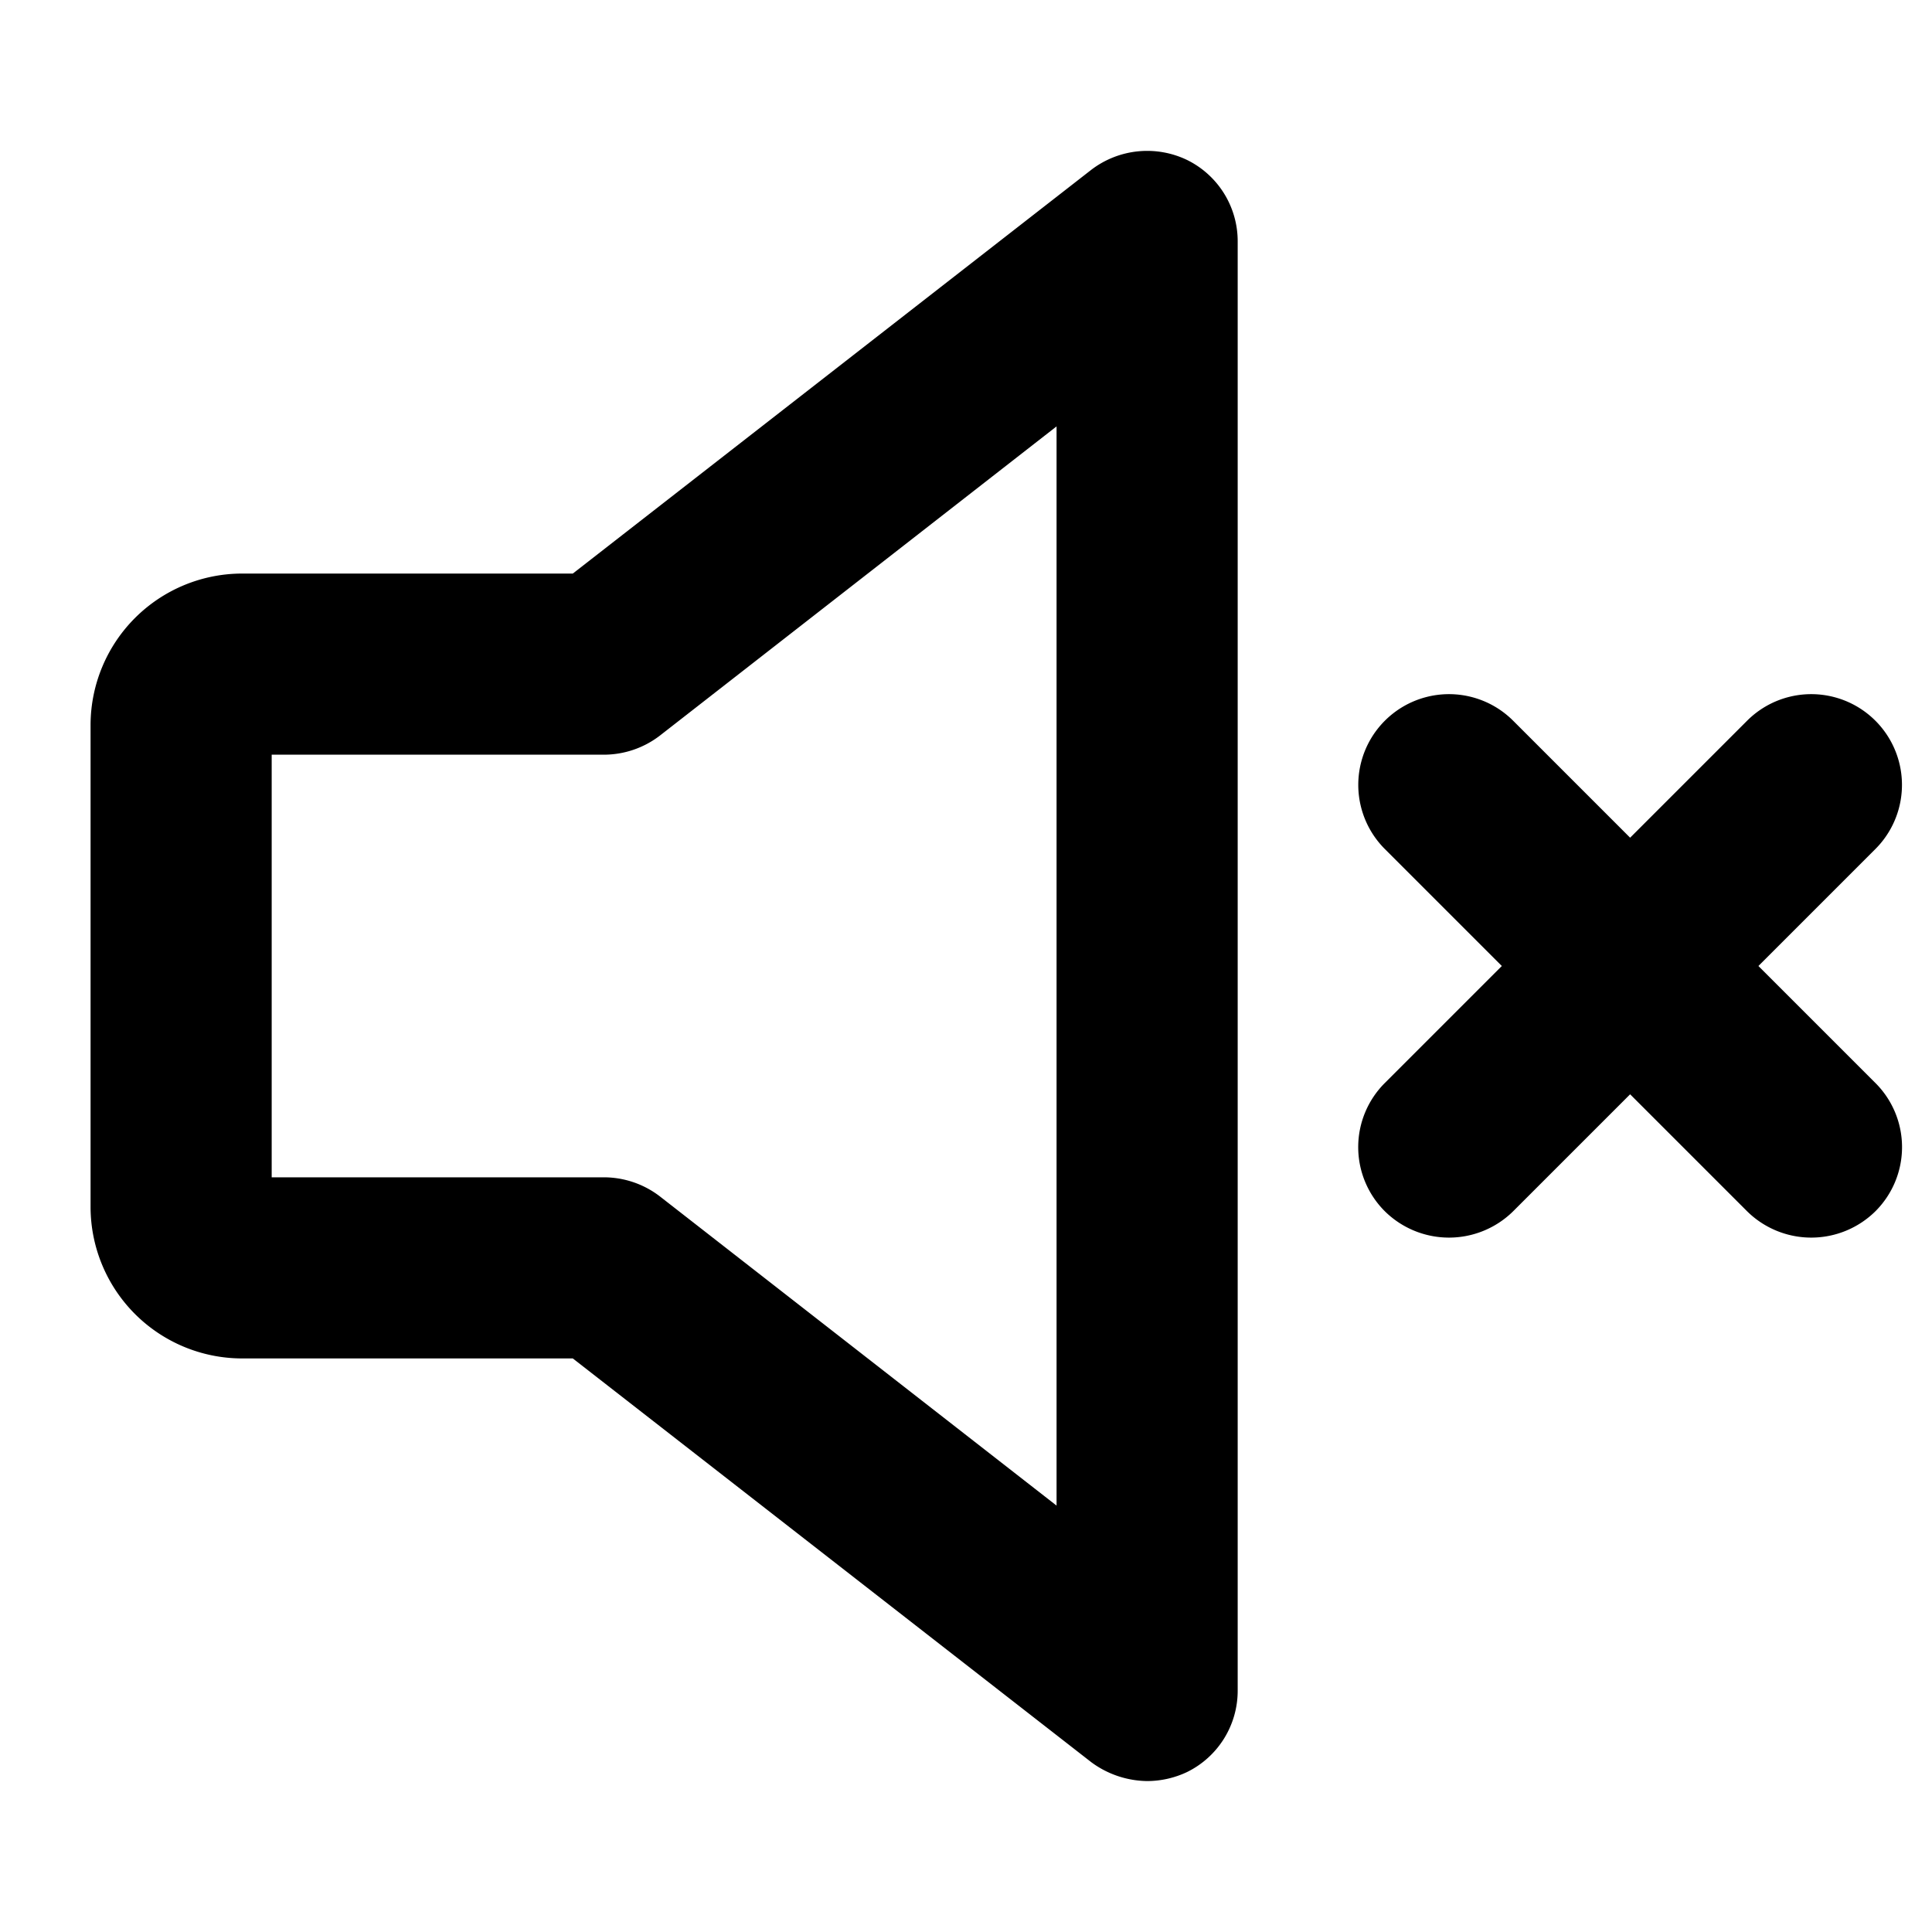 <svg xmlns="http://www.w3.org/2000/svg" viewBox="0 0 256 256" fill="currentColor"><path d="M157.3,21.2a12.2,12.2,0,0,0-12.7,1.3L75.9,76H32A20.1,20.1,0,0,0,12,96v64a20.1,20.1,0,0,0,20,20H75.9l68.7,53.5A12.7,12.7,0,0,0,152,236a12.4,12.4,0,0,0,5.3-1.2A12,12,0,0,0,164,224V32A12,12,0,0,0,157.3,21.2ZM140,199.5l-52.6-41A12.2,12.2,0,0,0,80,156H36V100H80a12.2,12.2,0,0,0,7.4-2.5l52.6-41Zm108.5-56a12,12,0,0,1,0,17,12.1,12.1,0,0,1-17,0L216,145l-15.5,15.5a12.1,12.1,0,0,1-17,0,12,12,0,0,1,0-17L199,128l-15.5-15.5a12,12,0,0,1,17-17L216,111l15.5-15.5a12,12,0,0,1,17,17L233,128Z"/></svg>